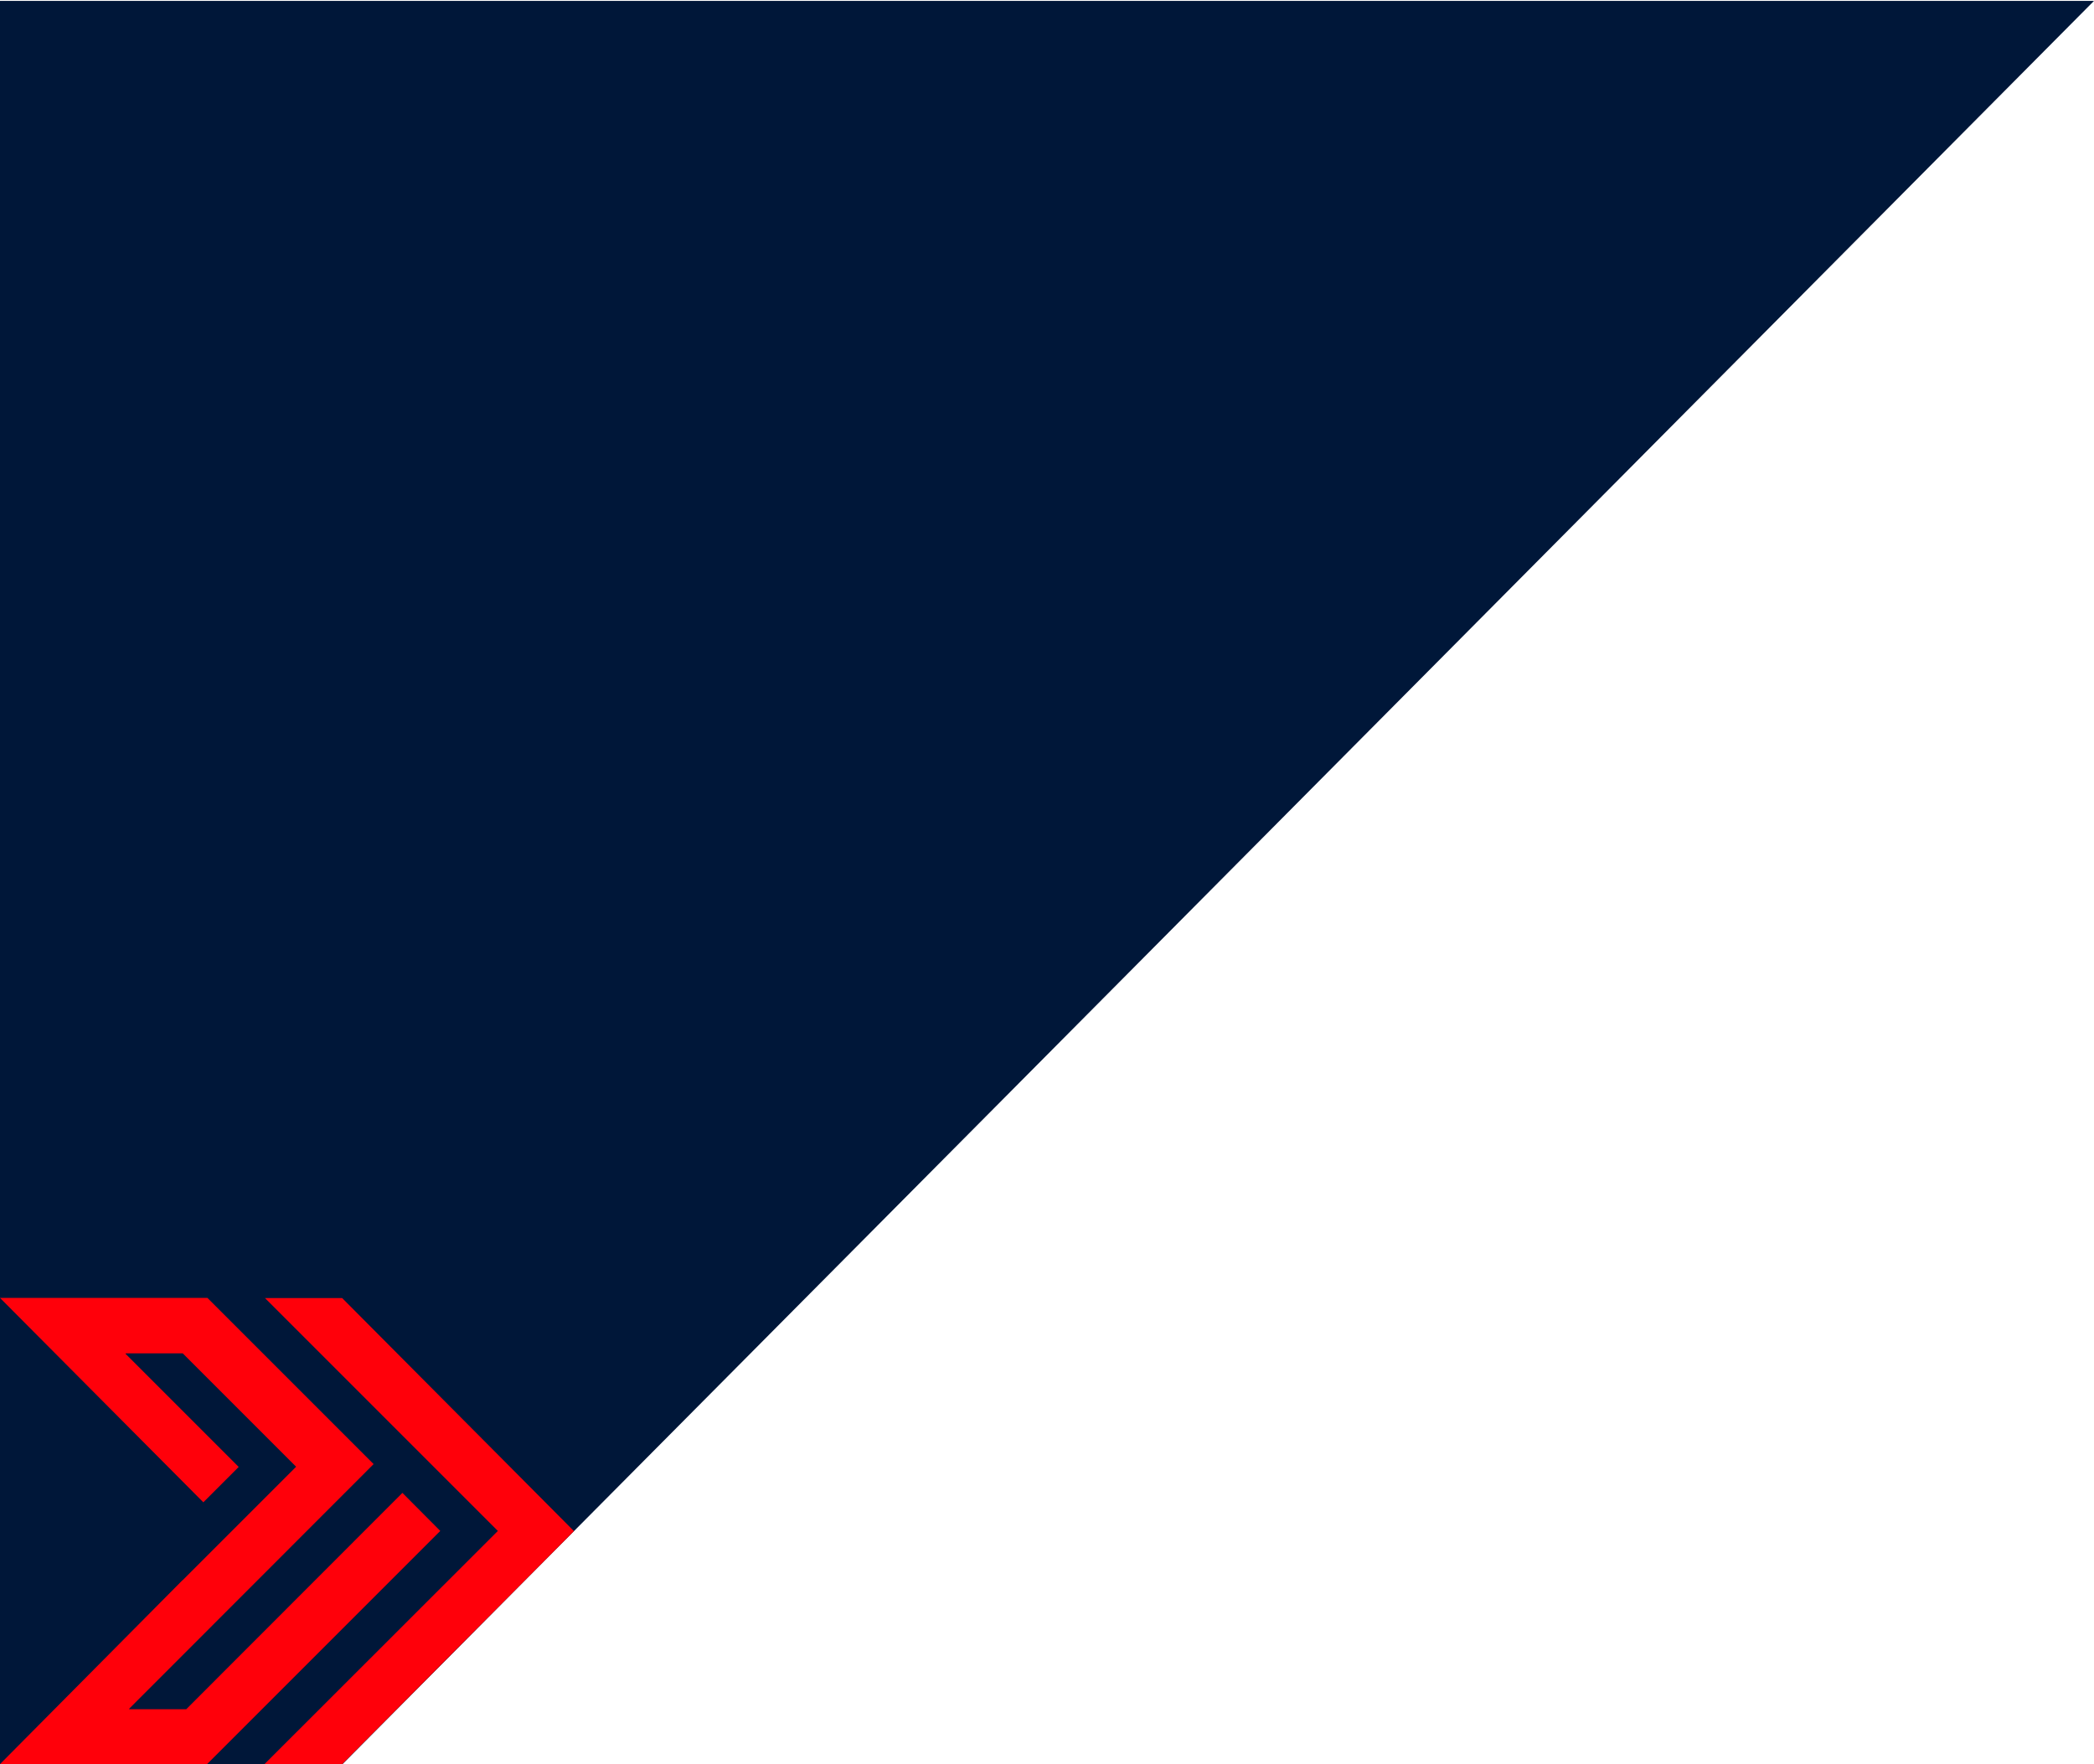 <?xml version="1.0" encoding="utf-8"?>
<!-- Generator: Adobe Illustrator 26.0.1, SVG Export Plug-In . SVG Version: 6.00 Build 0)  -->
<svg version="1.1" id="Layer_1" xmlns="http://www.w3.org/2000/svg" xmlns:xlink="http://www.w3.org/1999/xlink" x="0px" y="0px"
	 viewBox="0 0 1178.1 992.5" style="enable-background:new 0 0 1178.1 992.5;" xml:space="preserve">
<style type="text/css">
	.st0{fill:#001739;}
	.st1{fill:#FF000A;}
</style>
<g>
	<path id="Path_300" class="st0" d="M0,0.5h1178.1l-985.4,992H0V0.5z"/>
	<path id="Path_299" class="st1" d="M322.9,861.4L192.5,992.5h-43.7l131.3-131.2l0,0l0,0l-131-131h43.4L322.9,861.4z M226.4,839.9
		L104.8,961.6h-32l-0.2-0.2l137.6-137.7l-93.5-93.5H0l114.4,115l19.8-19.8l0-0.2l-63.6-63.6l0.2-0.2h32l63.8,63.8h0l-63.8,63.8h-0.1
		L0,992.5h116.5l131.2-131.2L226.4,839.9z"/>
</g>
</svg>
